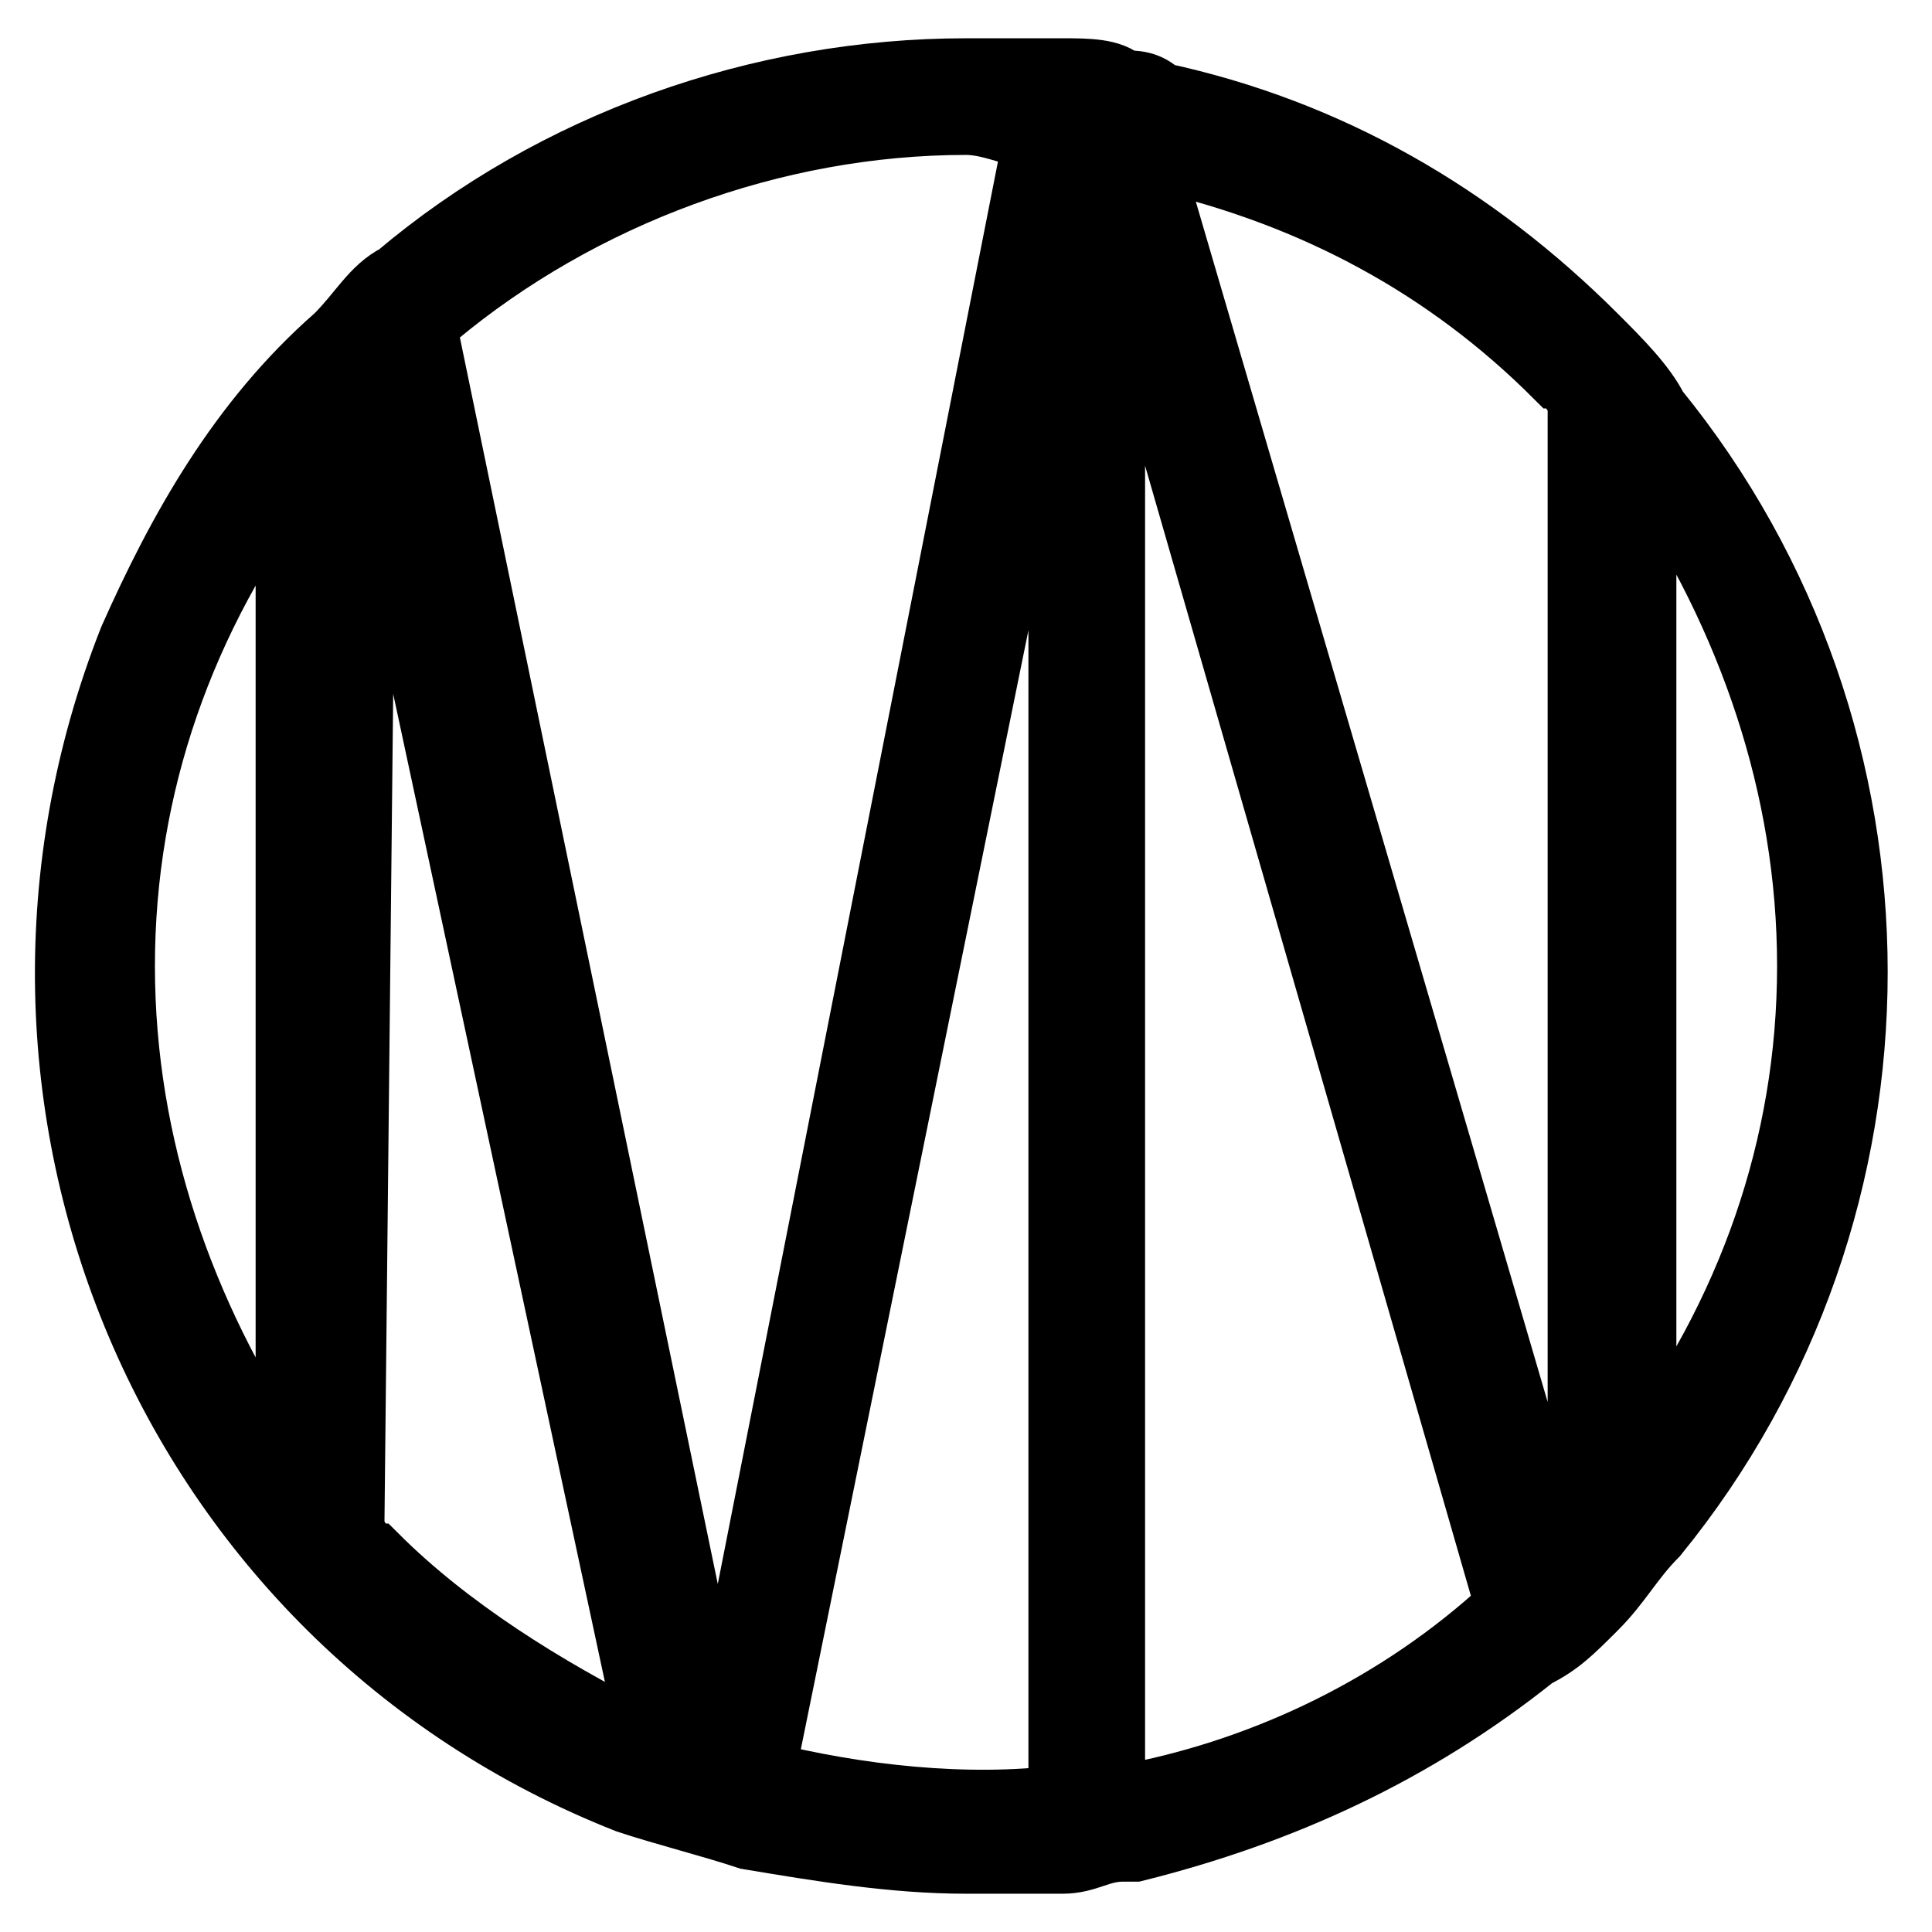<?xml version="1.0" encoding="utf-8"?>
<!-- Generator: Adobe Illustrator 27.1.1, SVG Export Plug-In . SVG Version: 6.00 Build 0)  -->
<svg version="1.1"
	 id="svg2" xmlns:dc="http://purl.org/dc/elements/1.1/" xmlns:rdf="http://www.w3.org/1999/02/22-rdf-syntax-ns#" xmlns:svg="http://www.w3.org/2000/svg" xmlns:cc="http://creativecommons.org/ns#"
	 xmlns="http://www.w3.org/2000/svg" xmlns:xlink="http://www.w3.org/1999/xlink" x="0px" y="0px" viewBox="0 0 16 16"
	 style="enable-background:new 0 0 16 16;" xml:space="preserve">
<style type="text/css">
	.st0{stroke:#000000;stroke-width:0.566;stroke-miterlimit:10;}
</style>
<path class="st0" d="M8,15.4c-0.6,0-1.2-0.1-1.8-0.2c-0.3-0.1-0.7-0.2-1-0.3c-3.8-1.5-5.6-5.8-4.1-9.6c0.4-0.9,0.9-1.8,1.7-2.5l0,0
	C3,2.6,3.1,2.4,3.3,2.3c1.3-1.1,3-1.7,4.7-1.7c0.2,0,0.4,0,0.6,0c0.1,0,0.1,0,0.2,0c0.2,0,0.4,0,0.5,0.1c0.1,0,0.2,0,0.3,0.1
	c1.4,0.3,2.6,1,3.6,2c0.2,0.2,0.4,0.4,0.5,0.6c2.2,2.7,2.2,6.6,0,9.3c-0.2,0.2-0.3,0.4-0.5,0.6c0,0,0,0,0,0
	c-0.2,0.2-0.3,0.3-0.5,0.4c-1,0.8-2.1,1.3-3.3,1.6l0,0l-0.1,0c-0.2,0-0.3,0.1-0.5,0.1l0,0C8.5,15.4,8.3,15.4,8,15.4z M6.3,14.7
	L6.3,14.7L6.3,14.7c0.8,0.2,1.7,0.3,2.5,0.2l0,0l0,0v-12l-0.1,0L6.3,14.7z M9.2,2.2v12.7l0.1,0c1.1-0.2,2.2-0.7,3.1-1.5
	c0,0,0.1-0.1,0.1-0.1l0,0L9.3,2.2L9.2,2.2z M3,3.2C3,3.2,2.9,3.2,3,3.2L3,3.2l-0.1,9.5l0,0C3,12.8,3,12.9,3.1,12.9
	c0.6,0.6,1.4,1.1,2.2,1.5l0.1,0L3,3.2L3,3.2z M8,1C6.4,1,4.8,1.6,3.6,2.6c0,0-0.1,0.1-0.1,0.1l0,0l2.4,11.6h0.1L8.6,1.1l-0.1,0
	C8.4,1.1,8.2,1,8,1z M12.9,12.9L12.9,12.9c0.1-0.1,0.2-0.2,0.2-0.2l0,0V3.3l0,0C13,3.2,13,3.1,12.9,3.1c-0.9-0.9-2-1.5-3.3-1.8
	l-0.1,0L12.9,12.9z M2.4,3.9C1.5,5.1,1,6.5,1,8s0.5,2.9,1.3,4.1l0.1,0.1V3.8L2.4,3.9z M13.5,12.2l0.1-0.1C14.5,10.9,15,9.5,15,8
	s-0.5-2.9-1.3-4.1l-0.1-0.1V12.2z"/>
</svg>
